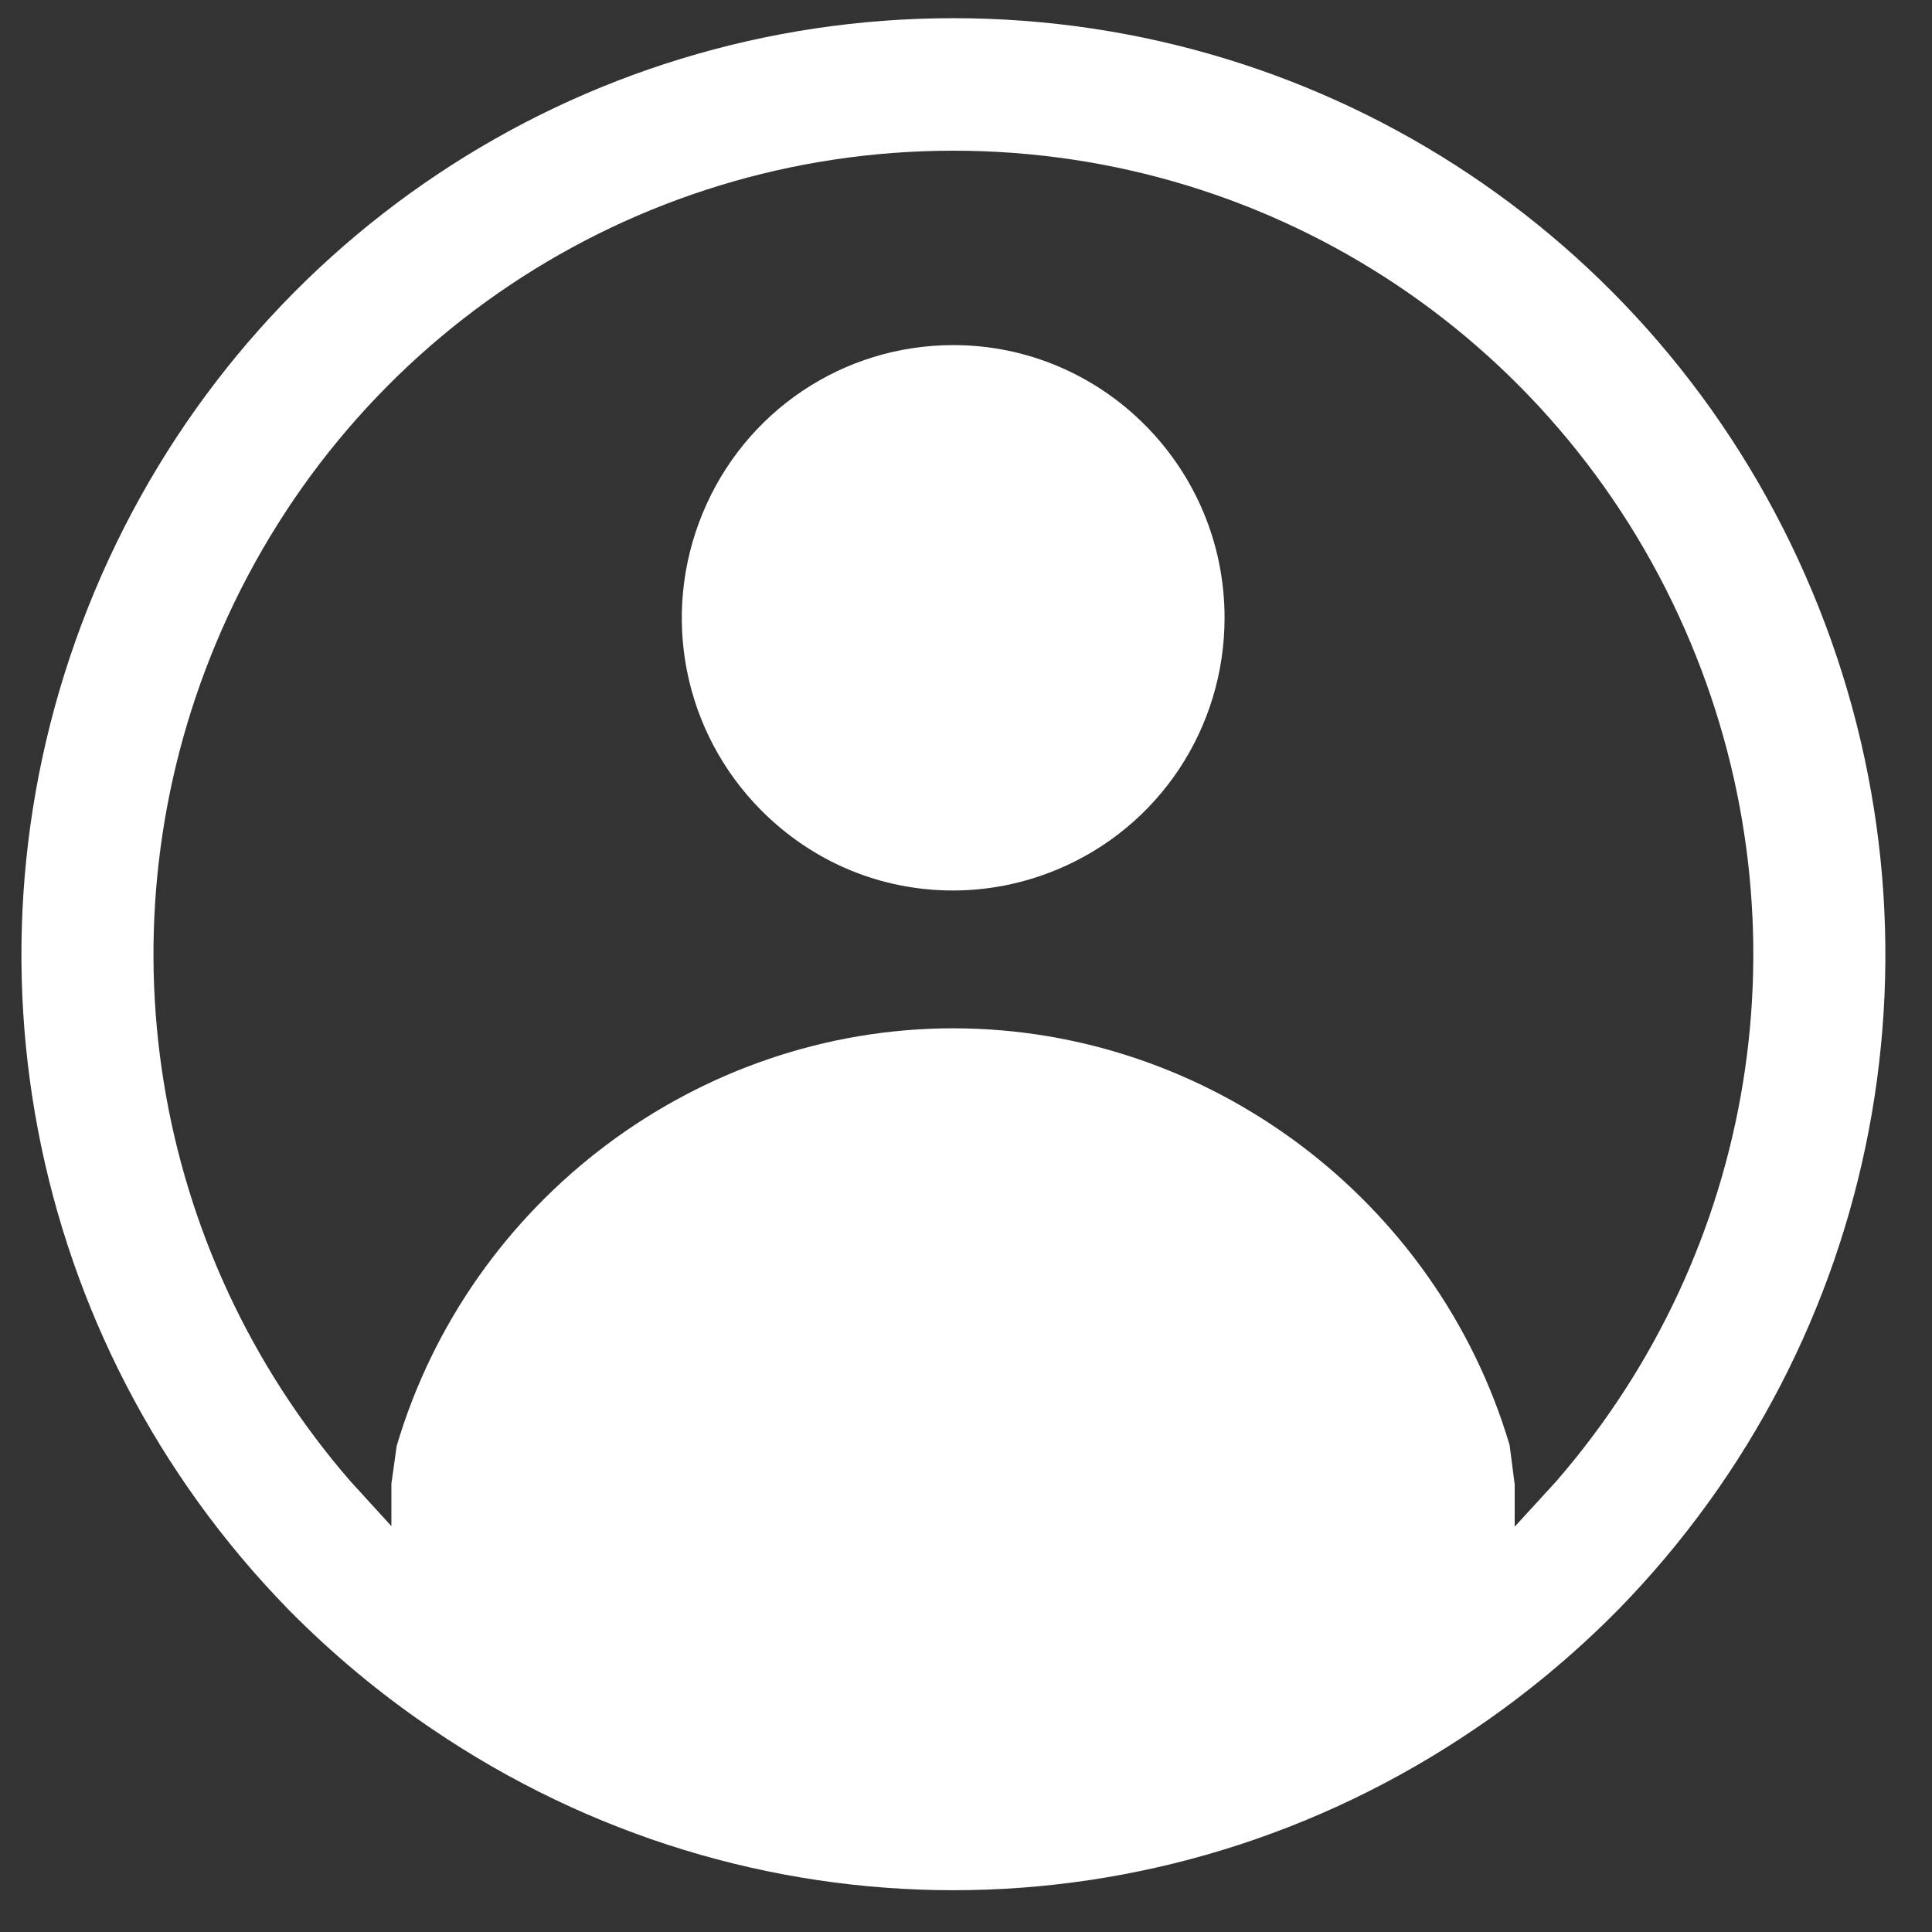 <svg xmlns="http://www.w3.org/2000/svg" xmlns:xlink="http://www.w3.org/1999/xlink" width="24px" height="24px">
	<rect width="100%" height="100%" fill="#333333" stroke="none"/>
	<path fill-rule="evenodd"  fill="rgb(255, 255, 255)" d="M20.109,19.989 C19.562,20.544 18.962,21.044 18.323,21.476 C16.355,22.813 14.099,23.481 11.844,23.481 C9.588,23.481 7.332,22.813 5.364,21.476 C4.725,21.044 4.125,20.544 3.581,19.992 C0.308,16.637 -0.636,11.676 1.174,7.349 C2.983,3.022 7.171,0.226 11.842,0.226 C11.843,0.226 11.843,0.226 11.845,0.226 C16.517,0.226 20.704,3.022 22.513,7.349 C24.323,11.675 23.379,16.637 20.109,19.989 ZM21.002,7.986 C19.450,4.272 15.855,1.872 11.845,1.872 C11.845,1.872 11.845,1.872 11.844,1.872 C11.843,1.872 11.842,1.872 11.842,1.872 C7.832,1.872 4.238,4.272 2.685,7.986 C1.208,11.516 1.871,15.535 4.349,18.396 L4.862,18.958 L4.862,18.432 L4.928,17.961 C5.832,14.905 8.670,12.774 11.842,12.774 C15.013,12.774 17.849,14.902 18.753,17.952 L18.816,18.440 L18.816,18.965 L19.328,18.406 C21.814,15.547 22.481,11.522 21.002,7.986 ZM13.132,10.802 C12.718,10.974 12.282,11.062 11.838,11.062 C10.941,11.062 10.096,10.709 9.458,10.068 C8.491,9.096 8.204,7.647 8.728,6.377 C9.251,5.108 10.474,4.287 11.842,4.287 C13.700,4.287 15.212,5.806 15.212,7.673 C15.212,9.048 14.396,10.276 13.132,10.802 Z"/>
</svg>